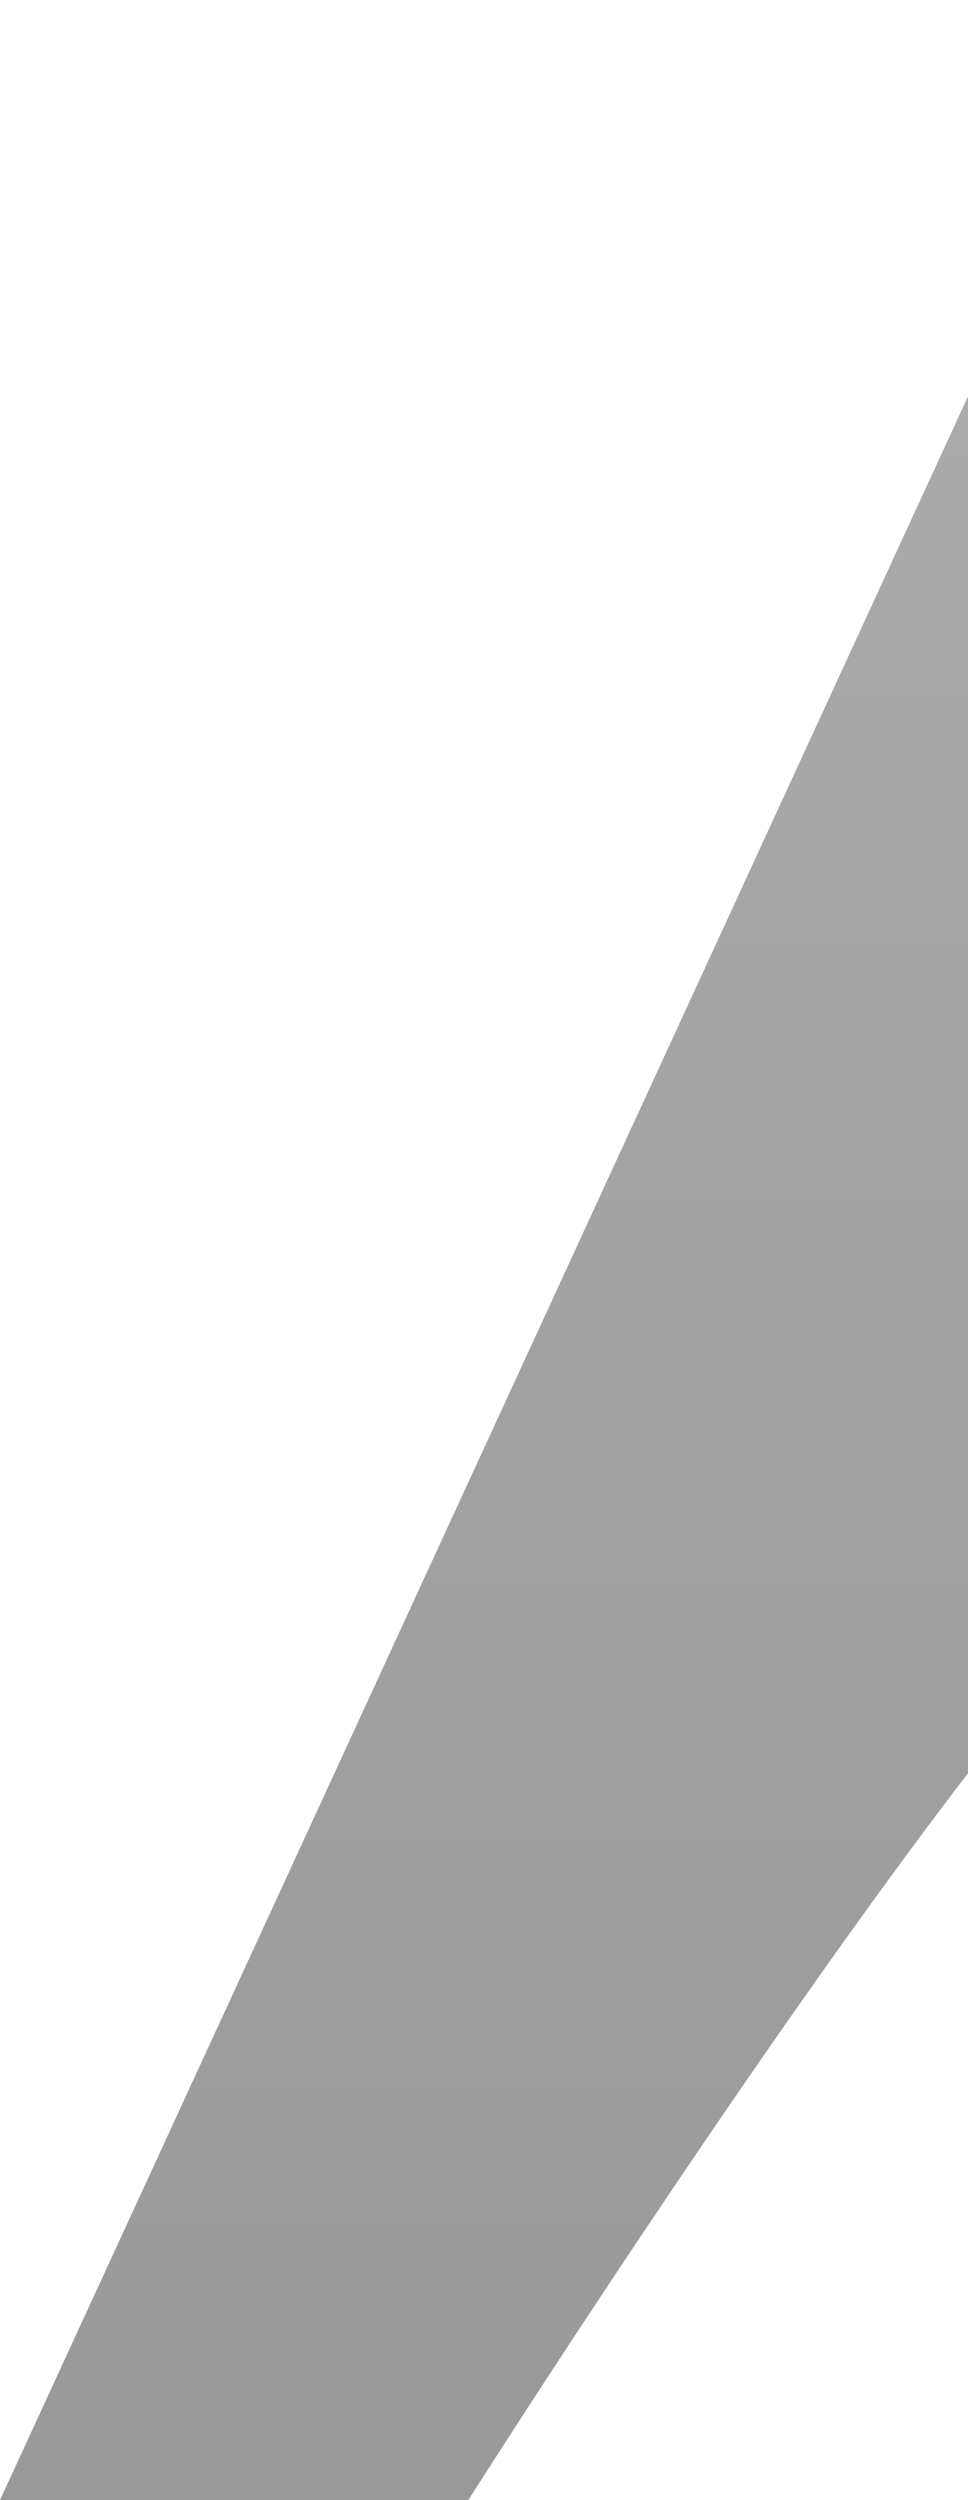 <?xml version="1.0" encoding="UTF-8"?> <svg xmlns="http://www.w3.org/2000/svg" width="251" height="648" viewBox="0 0 251 648" fill="none"><path d="M0 648H121.438C121.438 648 282.372 394.23 317.153 393.049C351.933 391.869 516.994 648 516.994 648H629L328.943 0H298.289L0 648Z" fill="url(#paint0_linear_409_81)" fill-opacity="0.41"></path><defs><linearGradient id="paint0_linear_409_81" x1="314.5" y1="0" x2="314.5" y2="648" gradientUnits="userSpaceOnUse"><stop stop-color="#3B3838"></stop><stop offset="1" stop-color="#090808"></stop></linearGradient></defs></svg> 